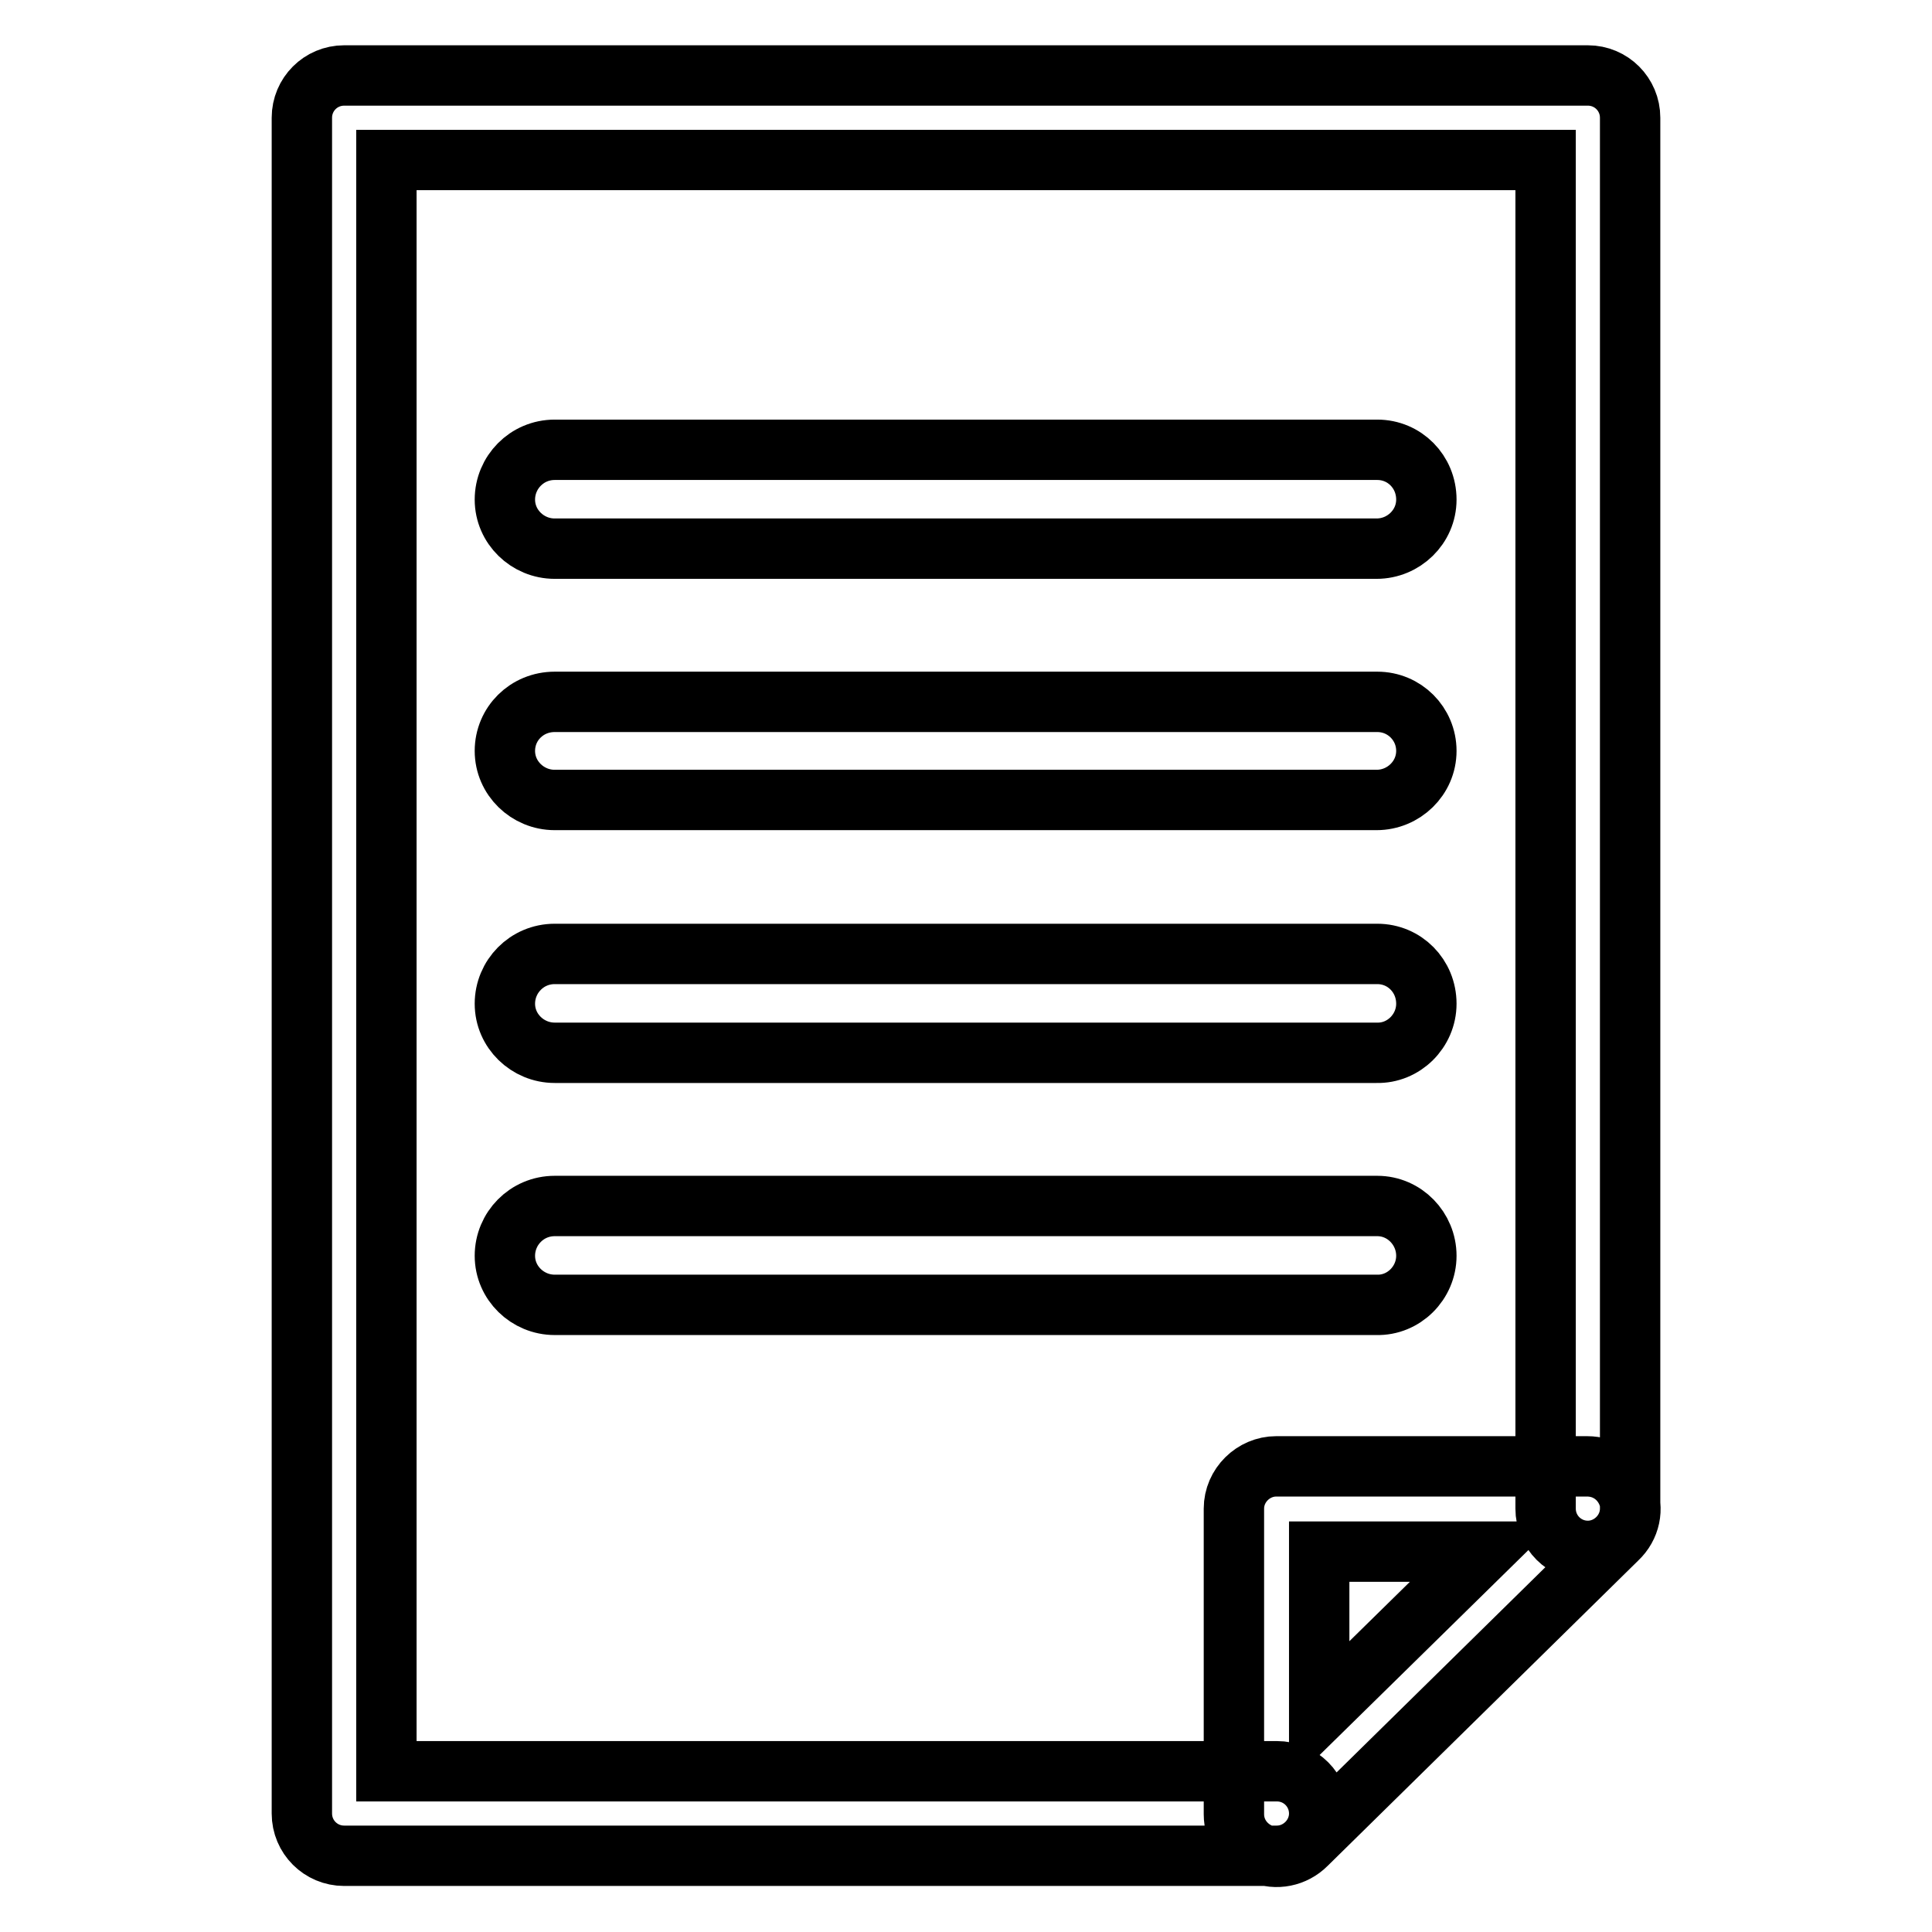 <?xml version="1.0" encoding="utf-8"?>
<!-- Svg Vector Icons : http://www.onlinewebfonts.com/icon -->
<!DOCTYPE svg PUBLIC "-//W3C//DTD SVG 1.1//EN" "http://www.w3.org/Graphics/SVG/1.1/DTD/svg11.dtd">
<svg version="1.1" xmlns="http://www.w3.org/2000/svg" xmlns:xlink="http://www.w3.org/1999/xlink" x="0px" y="0px" viewBox="0 0 256 256" enable-background="new 0 0 256 256" xml:space="preserve">
<g> <path stroke-width="8" fill-opacity="0" stroke="#000000"  d="M216,15.6v184.3c0,3.1-2.6,5.6-5.6,5.6c-3.1,0-5.6-2.5-5.6-5.6V21.2H51.2v213.5h118c3.1,0,5.6,2.5,5.6,5.6 c0,3.1-2.6,5.6-5.6,5.6H45.6c-3.1,0-5.6-2.5-5.6-5.6V15.6c0-3.1,2.5-5.6,5.6-5.6h164.8C213.5,10,216,12.5,216,15.6z M215.6,197.8 c0.9,2.1,0.4,4.5-1.3,6.1l-41.2,40.5c-1.6,1.6-4,2.1-6.1,1.2c-2.1-0.9-3.5-2.9-3.5-5.2v-40.5c0-3.1,2.6-5.6,5.6-5.6h41.2 C212.7,194.3,214.7,195.7,215.6,197.8z M174.8,227l21.8-21.4h-21.8V227z M189,166.4c0,3.6-3,6.6-6.6,6.5H73.5 c-3.6,0-6.6-2.9-6.6-6.5l0,0c0-3.6,2.9-6.6,6.6-6.6h109C186.1,159.8,189,162.8,189,166.4L189,166.4z M189,133c0,3.6-3,6.6-6.6,6.5 H73.5c-3.6,0-6.6-2.9-6.6-6.5l0,0c0-3.6,2.9-6.6,6.6-6.6h109C186.1,126.4,189,129.3,189,133L189,133z M189,99.5 c0,3.6-3,6.5-6.6,6.5H73.5c-3.6,0-6.6-2.9-6.6-6.5l0,0c0-3.6,2.9-6.5,6.6-6.5h109C186.1,93,189,95.9,189,99.5L189,99.5z M189,66.2 c0,3.6-3,6.5-6.6,6.5H73.5c-3.6,0-6.6-2.9-6.6-6.5l0,0c0-3.6,2.9-6.6,6.6-6.6h109C186.1,59.6,189,62.5,189,66.2L189,66.2z"/></g>
</svg>